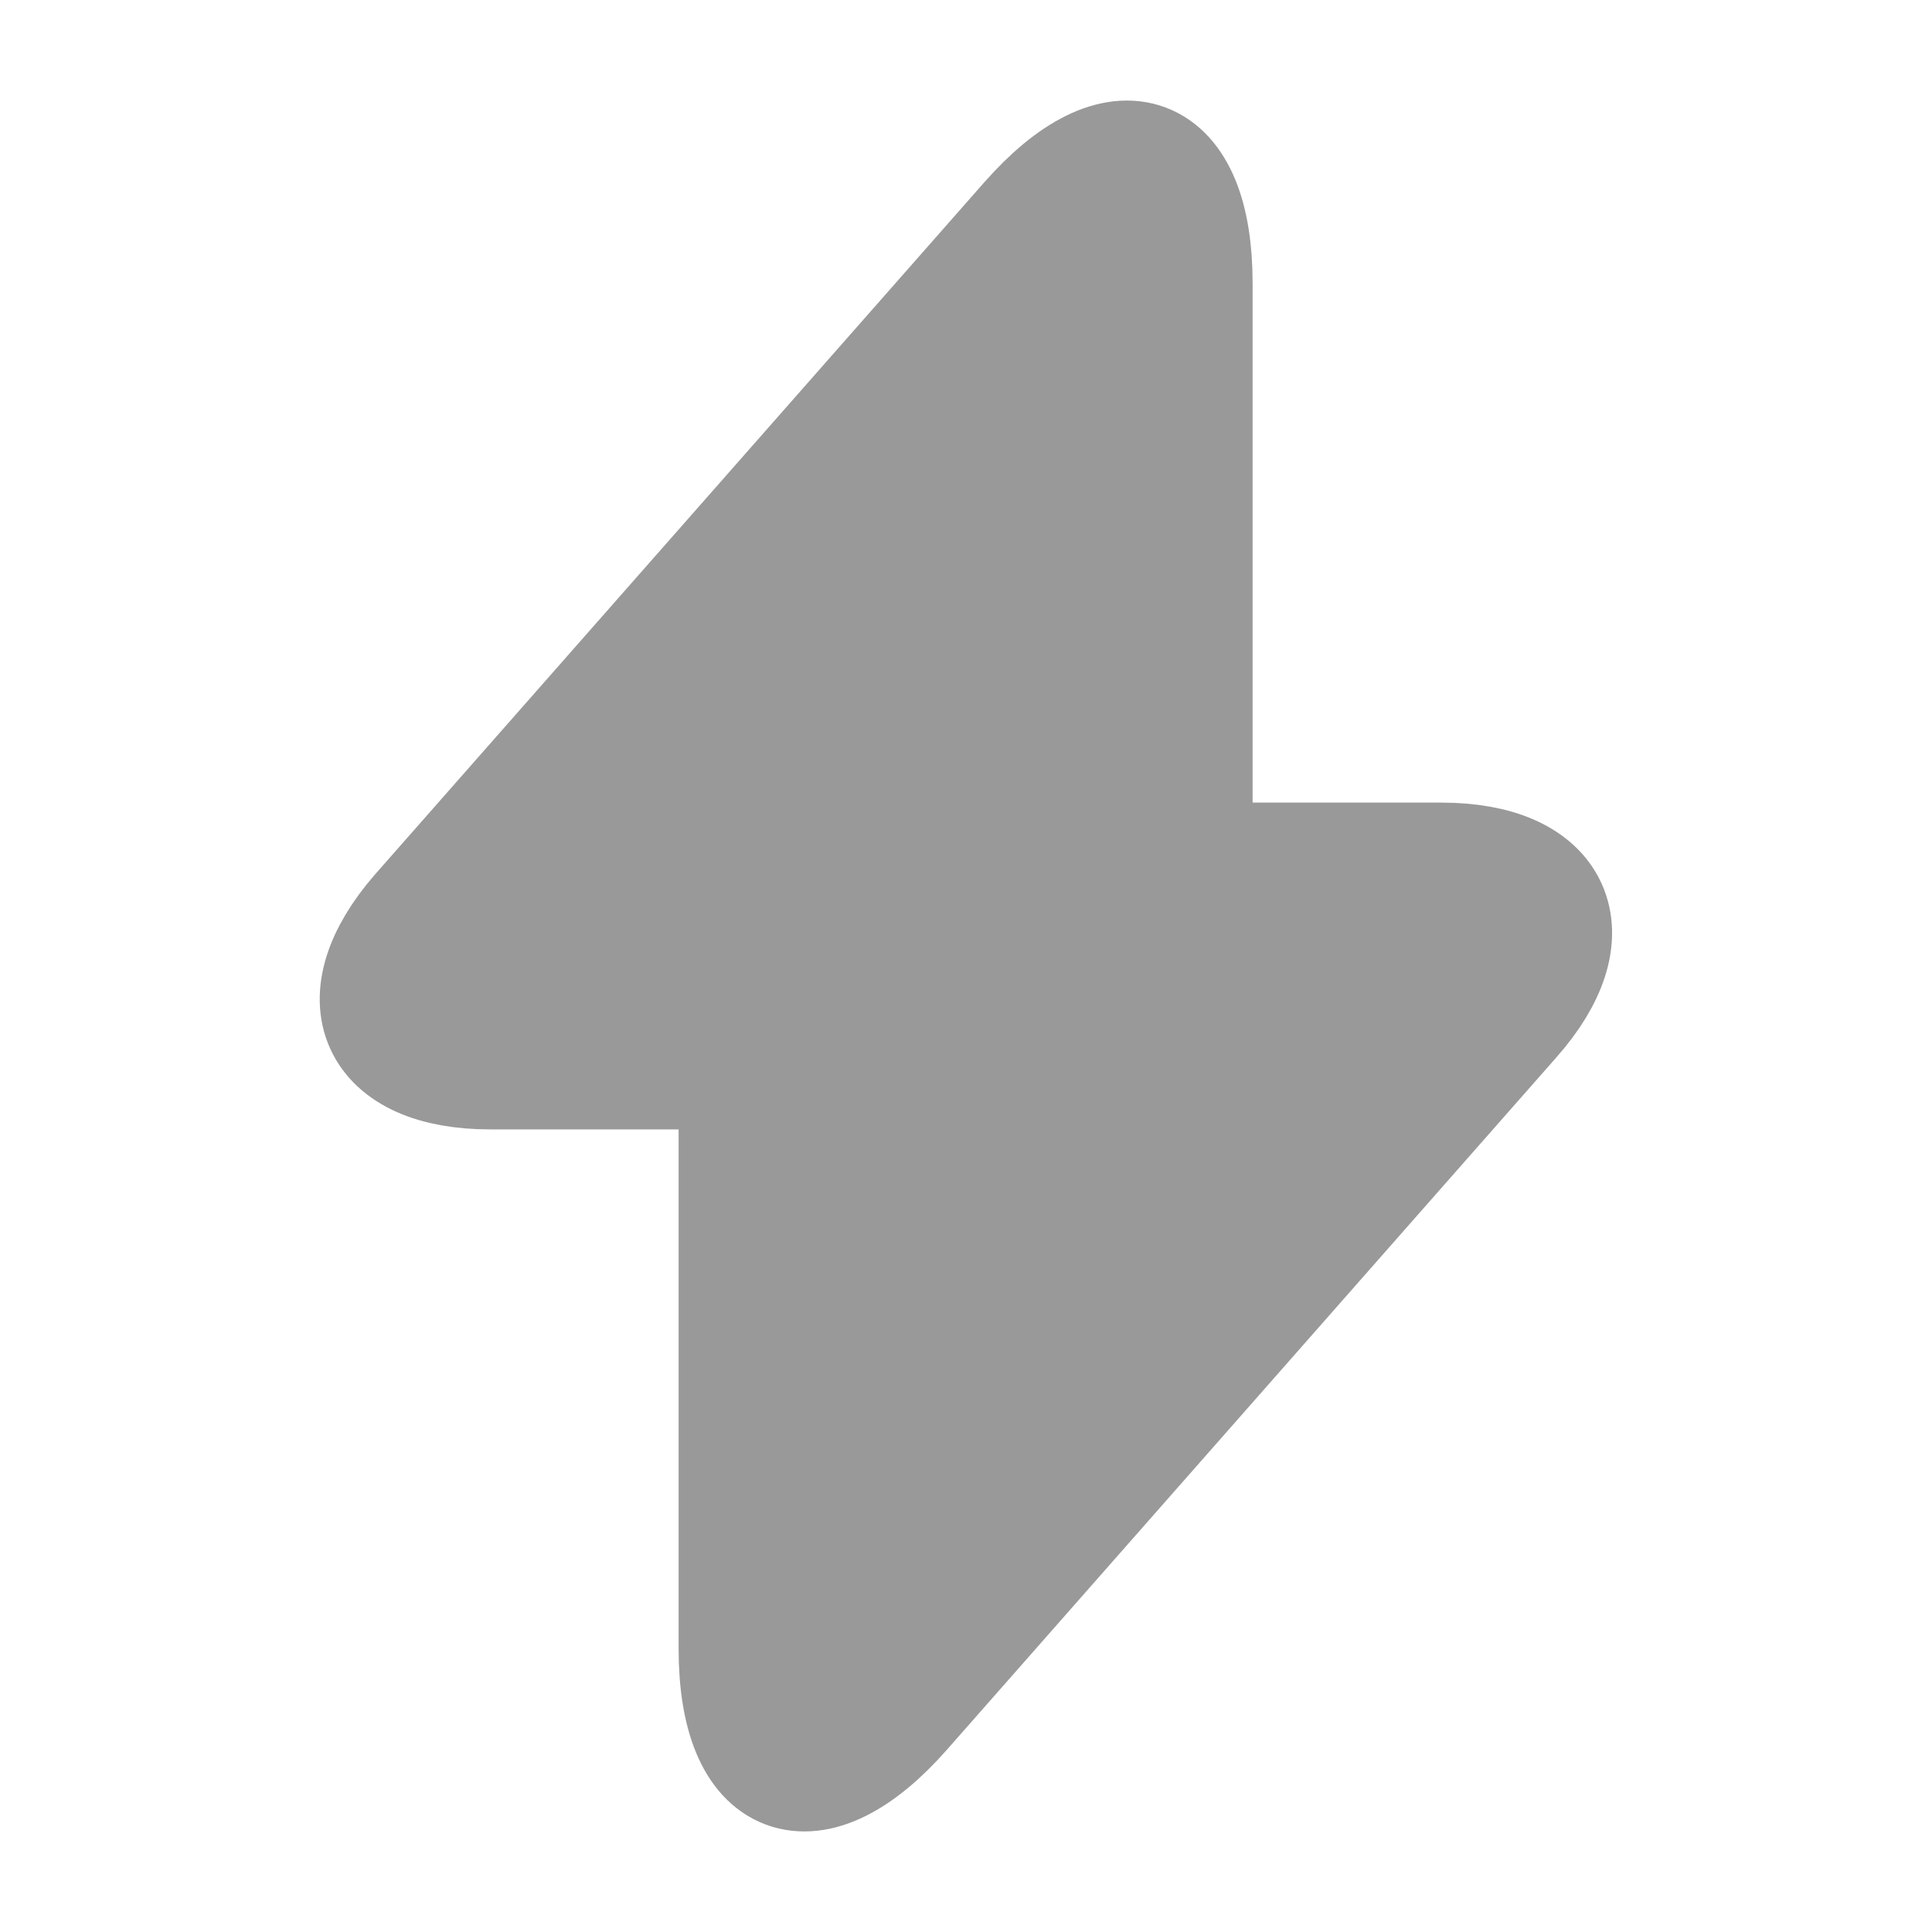 <svg width="40" height="40" viewBox="0 0 40 40" fill="none" xmlns="http://www.w3.org/2000/svg">
<path d="M10.15 22.133H15.3V34.133C15.3 36.933 16.817 37.5 18.667 35.4L31.284 21.067C32.834 19.317 32.184 17.867 29.834 17.867H24.684V5.867C24.684 3.067 23.167 2.5 21.317 4.6L8.7 18.933C7.167 20.7 7.817 22.133 10.15 22.133Z" fill="#999999" stroke="#999999" stroke-width="2.5" stroke-miterlimit="10" stroke-linecap="round" stroke-linejoin="round"/>
</svg>
